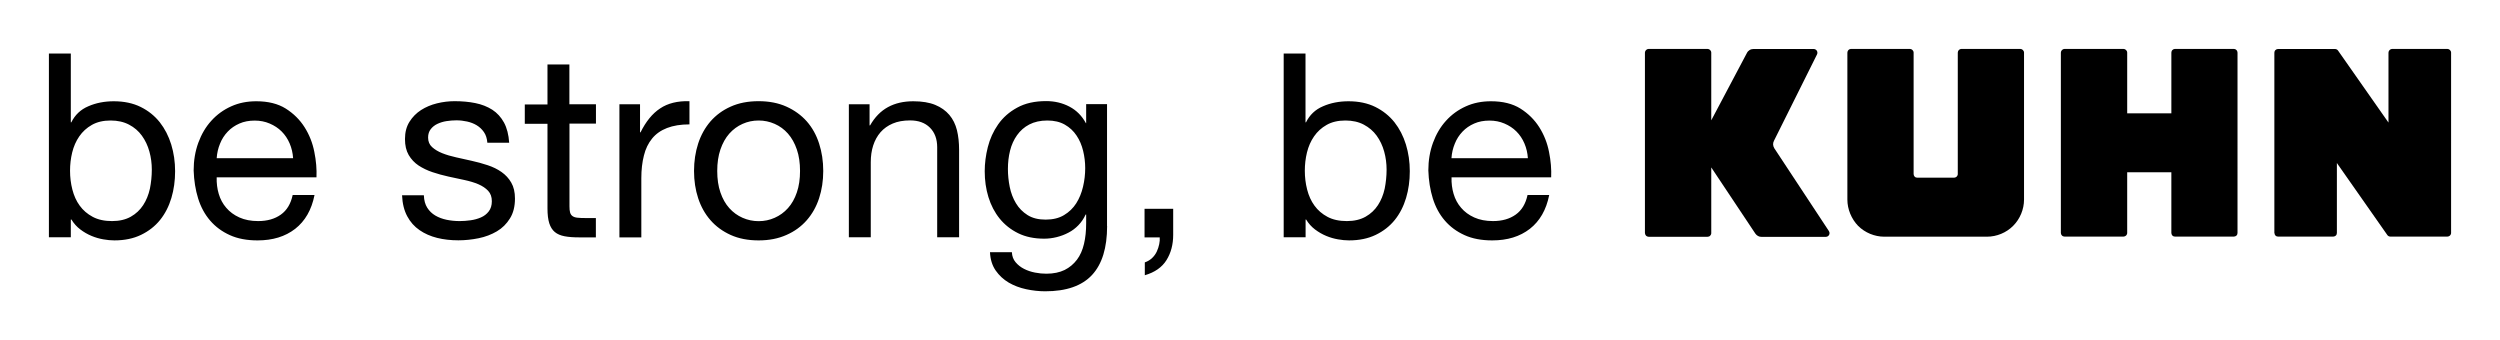 <svg xmlns="http://www.w3.org/2000/svg" viewBox="0 0 289.83 39.45">
  <path d="M5.67 6.21h2.54v7.97h.06c.42-.85 1.07-1.48 1.97-1.86.89-.39 1.88-.58 2.95-.58 1.19 0 2.23.22 3.12.66.89.44 1.62 1.03 2.21 1.77.59.75 1.03 1.61 1.33 2.58.3.98.45 2.01.45 3.1 0 1.1-.14 2.13-.43 3.1-.29.97-.73 1.83-1.31 2.55-.59.73-1.32 1.3-2.21 1.73-.89.43-1.92.64-3.09.64-.4 0-.83-.04-1.28-.12-.46-.08-.92-.21-1.37-.4-.46-.19-.89-.44-1.3-.75-.41-.31-.75-.69-1.03-1.15h-.07v2.06H5.67V6.21zM17.6 19.67c0-.72-.09-1.42-.28-2.1-.19-.69-.48-1.3-.87-1.84s-.88-.96-1.49-1.28-1.32-.48-2.13-.48c-.86 0-1.58.17-2.18.51-.6.34-1.08.78-1.46 1.33-.38.55-.65 1.17-.82 1.86-.17.7-.25 1.4-.25 2.12 0 .76.09 1.49.27 2.19.18.7.46 1.33.85 1.86.39.54.89.97 1.51 1.3.62.33 1.36.49 2.24.49.85 0 1.58-.17 2.18-.51.6-.34 1.07-.79 1.43-1.34s.62-1.19.78-1.91c.14-.71.22-1.44.22-2.2zM36.46 22.62c-.34 1.71-1.09 3.01-2.24 3.91-1.16.9-2.61 1.34-4.36 1.34-1.24 0-2.31-.2-3.21-.61-.91-.41-1.67-.97-2.29-1.69-.62-.72-1.08-1.57-1.39-2.56-.31-1-.48-2.08-.52-3.25 0-1.15.18-2.22.54-3.21.36-.98.86-1.84 1.51-2.55.65-.72 1.41-1.27 2.3-1.67.88-.4 1.85-.59 2.91-.59 1.37 0 2.51.28 3.42.85.9.57 1.63 1.29 2.18 2.16.55.87.93 1.83 1.13 2.86.21 1.03.29 2.02.25 2.95H25.12c-.02.67.06 1.32.24 1.92.18.61.47 1.15.87 1.61.4.47.9.84 1.52 1.12.62.28 1.34.42 2.18.42 1.05 0 1.93-.25 2.63-.75s1.15-1.25 1.37-2.27h2.53zm-2.48-4.29c-.04-.59-.17-1.16-.4-1.7s-.54-1-.93-1.39c-.39-.39-.85-.69-1.39-.92-.54-.23-1.11-.34-1.73-.34-.66 0-1.25.11-1.77.34-.53.23-.98.54-1.36.94s-.68.86-.89 1.39c-.22.53-.35 1.09-.39 1.69h8.86zM49.14 22.65c.02.58.15 1.05.39 1.43.24.38.55.68.94.91.39.23.83.39 1.31.49.49.1.99.15 1.51.15.4 0 .81-.03 1.25-.09.44-.06.84-.17 1.21-.33s.67-.39.91-.7c.24-.31.36-.7.36-1.18 0-.5-.14-.9-.43-1.21-.29-.31-.67-.56-1.13-.76-.47-.2-1.01-.36-1.61-.49-.61-.13-1.23-.26-1.86-.4-.64-.14-1.25-.31-1.85-.51-.6-.2-1.13-.46-1.61-.77-.48-.32-.86-.73-1.15-1.22-.29-.5-.43-1.11-.43-1.85 0-.78.17-1.44.52-2s.8-1.01 1.34-1.36c.55-.35 1.16-.61 1.85-.78.69-.17 1.37-.25 2.04-.25.86 0 1.66.07 2.4.22.75.15 1.4.41 1.97.77.57.37 1.02.87 1.36 1.49.34.63.54 1.41.6 2.34H56.5c-.04-.5-.17-.91-.4-1.24-.23-.33-.51-.59-.84-.79-.33-.2-.7-.34-1.1-.43-.41-.09-.82-.14-1.24-.14-.38 0-.76.03-1.15.09-.39.06-.74.17-1.06.32-.32.15-.58.36-.78.62-.2.26-.3.58-.3.96 0 .46.15.83.46 1.11.31.28.7.52 1.18.71.48.19 1.01.35 1.61.48.6.13 1.19.26 1.79.4.64.14 1.26.31 1.86.51.61.2 1.14.46 1.61.79.47.33.85.74 1.13 1.23.29.5.43 1.11.43 1.85 0 .91-.19 1.68-.58 2.3-.39.63-.89 1.13-1.52 1.5s-1.33.64-2.12.8c-.79.16-1.57.24-2.34.24-.88 0-1.7-.09-2.46-.28-.76-.19-1.45-.49-2.04-.9-.6-.41-1.07-.94-1.43-1.61-.36-.67-.56-1.48-.6-2.43h2.53zM66.02 12.09h3.07v2.24h-3.07v9.58c0 .3.02.54.07.72s.14.32.28.42c.14.1.33.17.58.19.25.03.57.04.97.04h1.16v2.24h-1.94c-.66 0-1.22-.04-1.69-.13s-.84-.25-1.13-.49c-.29-.24-.5-.58-.64-1.01-.14-.44-.21-1.01-.21-1.73v-9.81h-2.63v-2.24h2.63V7.47h2.54v4.62zM71.81 12.09h2.39v3.25h.06c.62-1.25 1.37-2.18 2.27-2.77.89-.6 2.03-.88 3.4-.84v2.69c-1.01 0-1.88.14-2.6.42-.72.28-1.29.68-1.73 1.22-.44.54-.76 1.19-.95 1.97-.2.78-.3 1.65-.3 2.63v6.86h-2.54V12.09zM80.46 19.82c0-1.13.16-2.19.48-3.18.32-.98.8-1.84 1.43-2.57.64-.73 1.42-1.3 2.34-1.71.93-.42 2-.63 3.24-.63 1.21 0 2.29.21 3.22.63.93.42 1.72.99 2.36 1.71.64.73 1.11 1.58 1.43 2.57.32.99.48 2.04.48 3.18 0 1.13-.16 2.19-.48 3.16-.32.98-.8 1.83-1.43 2.55-.64.73-1.42 1.3-2.36 1.71-.94.42-2.01.63-3.22.63-1.23 0-2.31-.21-3.24-.63-.93-.42-1.71-.99-2.34-1.71-.64-.73-1.11-1.58-1.43-2.55-.32-.97-.48-2.03-.48-3.16zm2.69 0c0 .93.12 1.77.37 2.49.25.73.59 1.33 1.03 1.82.44.49.95.86 1.54 1.12.59.26 1.21.39 1.86.39.66 0 1.28-.13 1.86-.39.59-.26 1.1-.63 1.54-1.12.44-.49.78-1.09 1.03-1.82s.37-1.56.37-2.49c0-.93-.12-1.77-.37-2.49-.25-.73-.59-1.34-1.03-1.84-.44-.5-.95-.87-1.54-1.13-.59-.26-1.21-.39-1.86-.39-.66 0-1.28.13-1.86.39-.59.26-1.1.64-1.54 1.13-.44.5-.78 1.11-1.03 1.84s-.37 1.56-.37 2.49zM98.42 12.09h2.39v2.45h.06c.54-.95 1.23-1.66 2.07-2.12.84-.46 1.82-.68 2.94-.68 1.01 0 1.86.14 2.54.42.68.28 1.22.67 1.64 1.16.42.5.71 1.09.88 1.77.17.69.25 1.45.25 2.28v10.14h-2.54V17.07c0-.95-.28-1.71-.84-2.27-.56-.56-1.32-.84-2.3-.84-.78 0-1.45.12-2.01.36-.57.24-1.04.58-1.42 1.01-.38.44-.66.95-.85 1.54-.19.59-.28 1.23-.28 1.93v8.71h-2.54V12.09zM128.35 26.2c0 2.53-.58 4.42-1.75 5.68-1.17 1.26-2.98 1.89-5.43 1.89-.72 0-1.45-.08-2.2-.24-.75-.16-1.43-.42-2.03-.77-.61-.36-1.11-.83-1.51-1.4-.4-.58-.62-1.28-.66-2.12h2.54c.02.46.16.84.43 1.16.27.32.6.58.98.77.39.2.81.34 1.27.43.46.09.89.13 1.31.13.84 0 1.54-.15 2.12-.43.58-.29 1.05-.69 1.43-1.19s.65-1.12.82-1.84c.17-.71.25-1.51.25-2.39v-1.01h-.06c-.22.48-.5.89-.84 1.24-.34.35-.72.64-1.15.86-.43.23-.89.4-1.37.52s-.97.18-1.45.18c-1.15 0-2.16-.21-3.01-.63-.86-.42-1.57-.99-2.15-1.7-.58-.72-1.01-1.55-1.3-2.49-.29-.94-.43-1.94-.43-3 0-.91.12-1.85.36-2.8.24-.95.64-1.83 1.19-2.62.56-.8 1.29-1.45 2.21-1.95.92-.51 2.04-.76 3.37-.76.97 0 1.87.21 2.69.64.82.43 1.45 1.07 1.91 1.92h.03v-2.21h2.42V26.2zm-7.13-.74c.84 0 1.55-.17 2.13-.52.59-.35 1.06-.81 1.42-1.37.36-.57.62-1.21.79-1.93.17-.72.25-1.43.25-2.15 0-.68-.08-1.34-.24-2-.16-.66-.41-1.25-.76-1.77-.35-.53-.8-.95-1.36-1.27-.56-.32-1.23-.48-2.03-.48-.82 0-1.51.16-2.09.46s-1.05.72-1.42 1.24-.64 1.11-.81 1.79c-.17.68-.25 1.38-.25 2.12 0 .7.07 1.39.21 2.09.14.69.38 1.33.72 1.89.34.57.79 1.02 1.34 1.37.57.36 1.26.53 2.1.53zM132.7 24.21h3.31v3.01c0 1.13-.26 2.11-.78 2.94-.52.83-1.35 1.41-2.51 1.75v-1.49c.34-.12.62-.29.85-.51.23-.22.41-.47.54-.75.13-.28.22-.56.28-.85.06-.29.08-.55.06-.79h-1.76v-3.31zM148.81 6.21h2.54v7.97h.06c.42-.85 1.07-1.48 1.97-1.86.89-.39 1.88-.58 2.95-.58 1.19 0 2.23.22 3.12.66.88.44 1.62 1.03 2.21 1.77.59.75 1.03 1.61 1.33 2.58.3.98.45 2.01.45 3.1 0 1.1-.14 2.13-.43 3.1-.29.97-.73 1.83-1.31 2.55-.59.73-1.32 1.3-2.21 1.73-.89.43-1.92.64-3.09.64-.4 0-.83-.04-1.28-.12-.46-.08-.92-.21-1.37-.4-.46-.19-.89-.44-1.3-.75-.41-.31-.75-.69-1.03-1.15h-.06v2.06h-2.54V6.21zm11.94 13.46c0-.72-.09-1.42-.28-2.1-.19-.69-.48-1.3-.87-1.84s-.89-.96-1.49-1.28-1.32-.48-2.13-.48c-.86 0-1.58.17-2.18.51-.6.34-1.08.78-1.46 1.33-.38.55-.65 1.17-.82 1.86-.17.7-.25 1.4-.25 2.12 0 .76.09 1.49.27 2.19.18.7.46 1.33.85 1.86.39.54.89.97 1.51 1.3.62.33 1.36.49 2.24.49.85 0 1.58-.17 2.18-.51.6-.34 1.07-.79 1.43-1.34s.62-1.19.78-1.91c.14-.71.22-1.44.22-2.2zM179.6 22.62c-.34 1.71-1.09 3.01-2.24 3.91-1.16.9-2.61 1.34-4.36 1.34-1.24 0-2.31-.2-3.21-.61-.91-.41-1.67-.97-2.29-1.69-.62-.72-1.08-1.57-1.39-2.56-.31-1-.48-2.08-.52-3.25 0-1.15.18-2.22.54-3.21.36-.98.86-1.84 1.51-2.55.65-.72 1.41-1.27 2.3-1.67.88-.4 1.85-.59 2.91-.59 1.37 0 2.51.28 3.42.85.9.57 1.63 1.29 2.18 2.16.55.87.93 1.83 1.13 2.86.21 1.03.29 2.02.25 2.95h-11.55c-.02.67.06 1.32.24 1.92.18.61.47 1.15.87 1.61.4.47.9.84 1.52 1.12.62.28 1.34.42 2.18.42 1.05 0 1.93-.25 2.63-.75s1.15-1.25 1.37-2.27h2.51zm-2.47-4.29c-.04-.59-.17-1.16-.4-1.7s-.54-1-.93-1.39c-.39-.39-.85-.69-1.39-.92-.54-.23-1.11-.34-1.73-.34-.66 0-1.25.11-1.77.34-.53.23-.98.54-1.36.94-.38.4-.68.86-.89 1.39-.22.53-.35 1.09-.39 1.69h8.86z"/>
  <g>
    <path d="M214.17 23.14V6.1c0-.11.05-.22.12-.3.08-.08.19-.13.3-.13h6.83c.11 0 .22.05.3.13.08.08.13.19.13.3v14.08c0 .11.05.22.12.3.08.08.19.12.3.12h4.27c.11 0 .22-.05.3-.12.08-.08.13-.19.13-.3V6.1c0-.11.05-.22.12-.3.08-.08.19-.13.3-.13h6.83c.11 0 .22.05.3.13.08.08.13.19.13.3v17.04c0 1.12-.46 2.24-1.26 3.04-.79.8-1.91 1.26-3.04 1.26h-11.9c-1.12 0-2.24-.46-3.04-1.26-.77-.8-1.24-1.92-1.24-3.04zM190.7 27.01V6.1c0-.11.05-.22.13-.3.08-.08.19-.13.3-.13h6.83c.11 0 .22.05.3.13.08.08.13.19.13.3v7.85l4.14-7.82c.07-.14.18-.25.31-.33.13-.08.29-.12.44-.12h6.99c.1 0 .19.03.27.1.08.06.13.15.15.25.02.1 0 .2-.04.28l-4.99 10.01c-.07.14-.11.29-.1.44.01.15.06.3.14.43l6.33 9.6c.06.09.08.19.07.29-.01.1-.06.2-.14.27-.08.07-.18.11-.28.11h-7.47c-.14 0-.28-.03-.4-.1s-.23-.16-.31-.28l-5.11-7.67v7.62c0 .11-.05.22-.13.3-.08.08-.19.12-.3.12h-6.83c-.11 0-.22-.05-.3-.12-.08-.1-.13-.21-.13-.32zM263.68 27.01c0 .11.05.22.12.3.08.08.19.12.3.12h6.4c.11 0 .22-.05.3-.12.08-.08.12-.19.12-.3V18.9l5.85 8.35c.04.06.09.1.15.13s.13.05.2.05h6.61c.11 0 .22-.05.3-.12.08-.08.13-.19.13-.3V6.1c0-.11-.05-.22-.13-.3-.08-.08-.19-.13-.3-.13h-6.4c-.11 0-.22.05-.3.13-.08.08-.13.19-.13.3v8.11l-5.85-8.35c-.04-.06-.09-.1-.15-.13s-.13-.05-.2-.05h-6.61c-.11 0-.22.05-.3.13-.08.08-.12.19-.12.3v20.9zM246.18 5.67h-6.83c-.11 0-.22.05-.3.13-.08.08-.13.19-.13.3v20.91c0 .11.05.22.13.3.08.08.19.12.3.12h6.83c.11 0 .22-.05.3-.12.08-.08.13-.19.13-.3v-7.04h5.12v7.04c0 .11.05.22.12.3.08.08.19.12.3.12h6.83c.11 0 .22-.05.3-.12.08-.08.12-.19.12-.3V6.1c0-.11-.05-.22-.12-.3-.08-.08-.19-.13-.3-.13h-6.83c-.11 0-.22.05-.3.13-.08.08-.12.19-.12.3v7.04h-5.12V6.1c0-.11-.05-.22-.13-.3-.08-.08-.19-.13-.3-.13"/>
  </g>
</svg>
